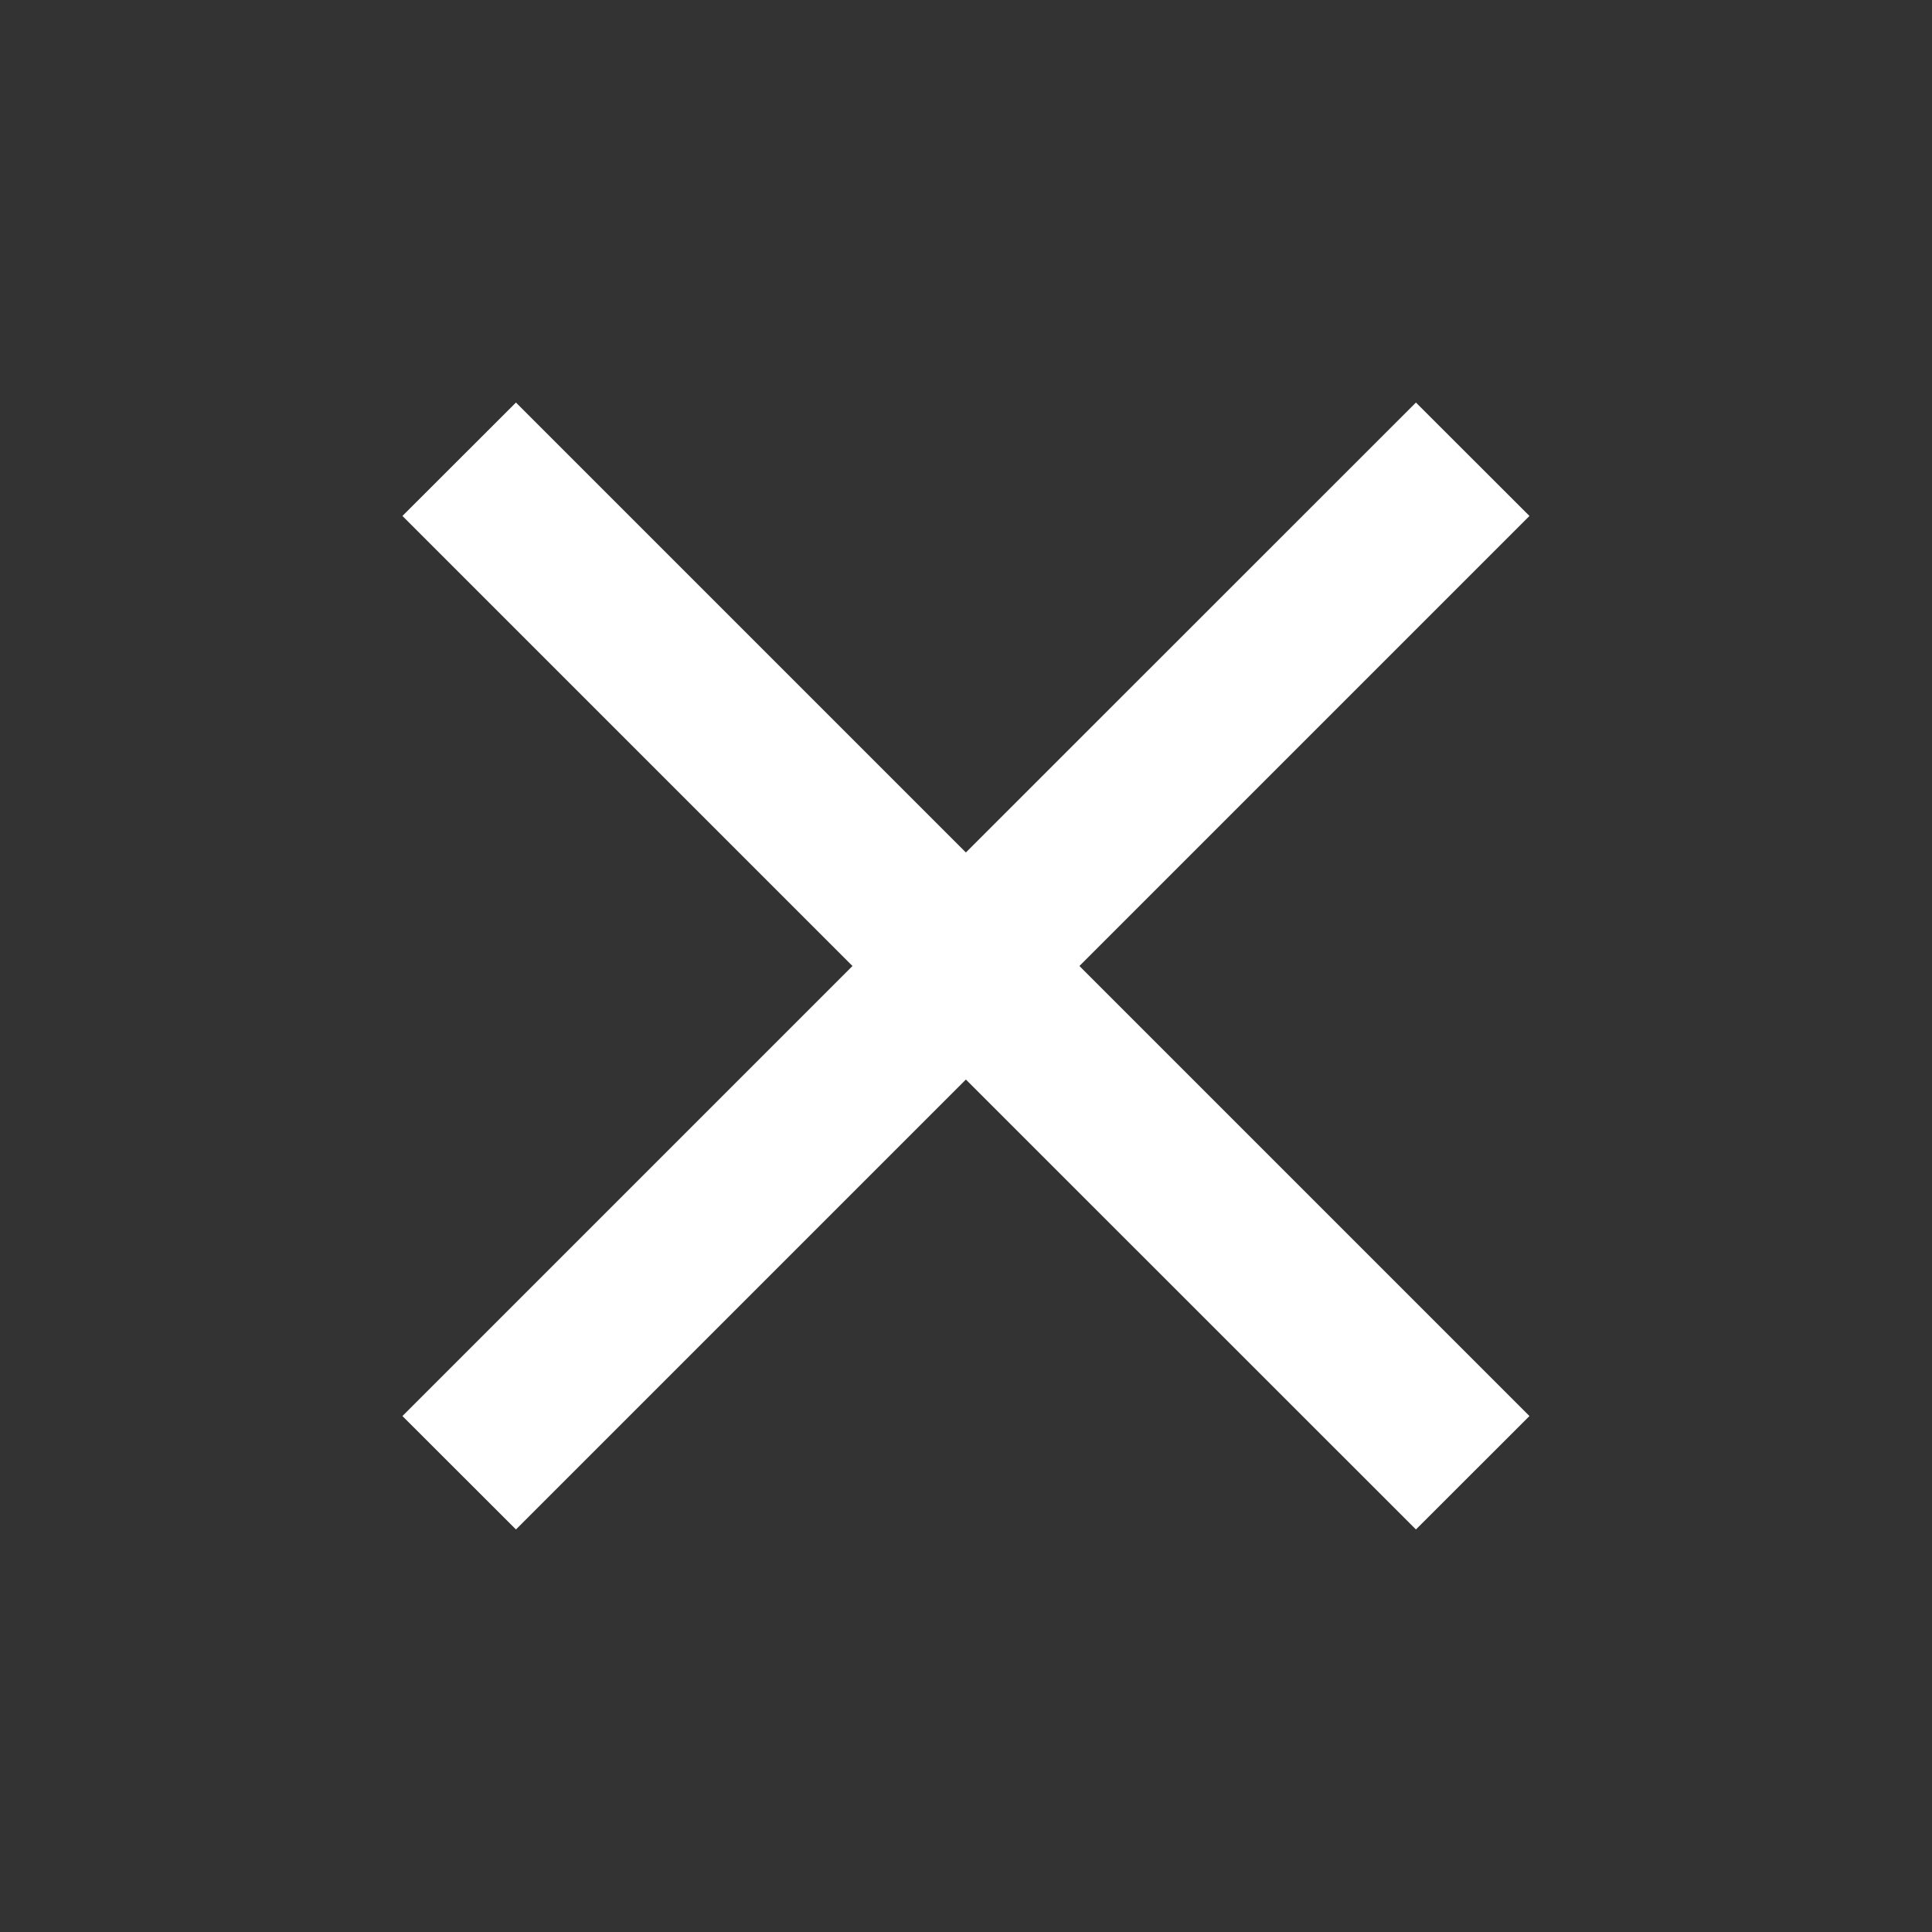 <svg width="17" height="17" viewBox="0 0 17 17" fill="none" xmlns="http://www.w3.org/2000/svg">
<rect x="0" y="0" width="17" height="17" fill="#333333" stroke="none"/>
<path d="M12.459 3.542L8.499 7.501L4.54 3.542L3.541 4.54L7.501 8.5L3.541 12.46L4.54 13.458L8.499 9.499L12.459 13.458L13.458 12.46L9.498 8.5L13.458 4.54L12.459 3.542Z" fill="white"/>
</svg>
